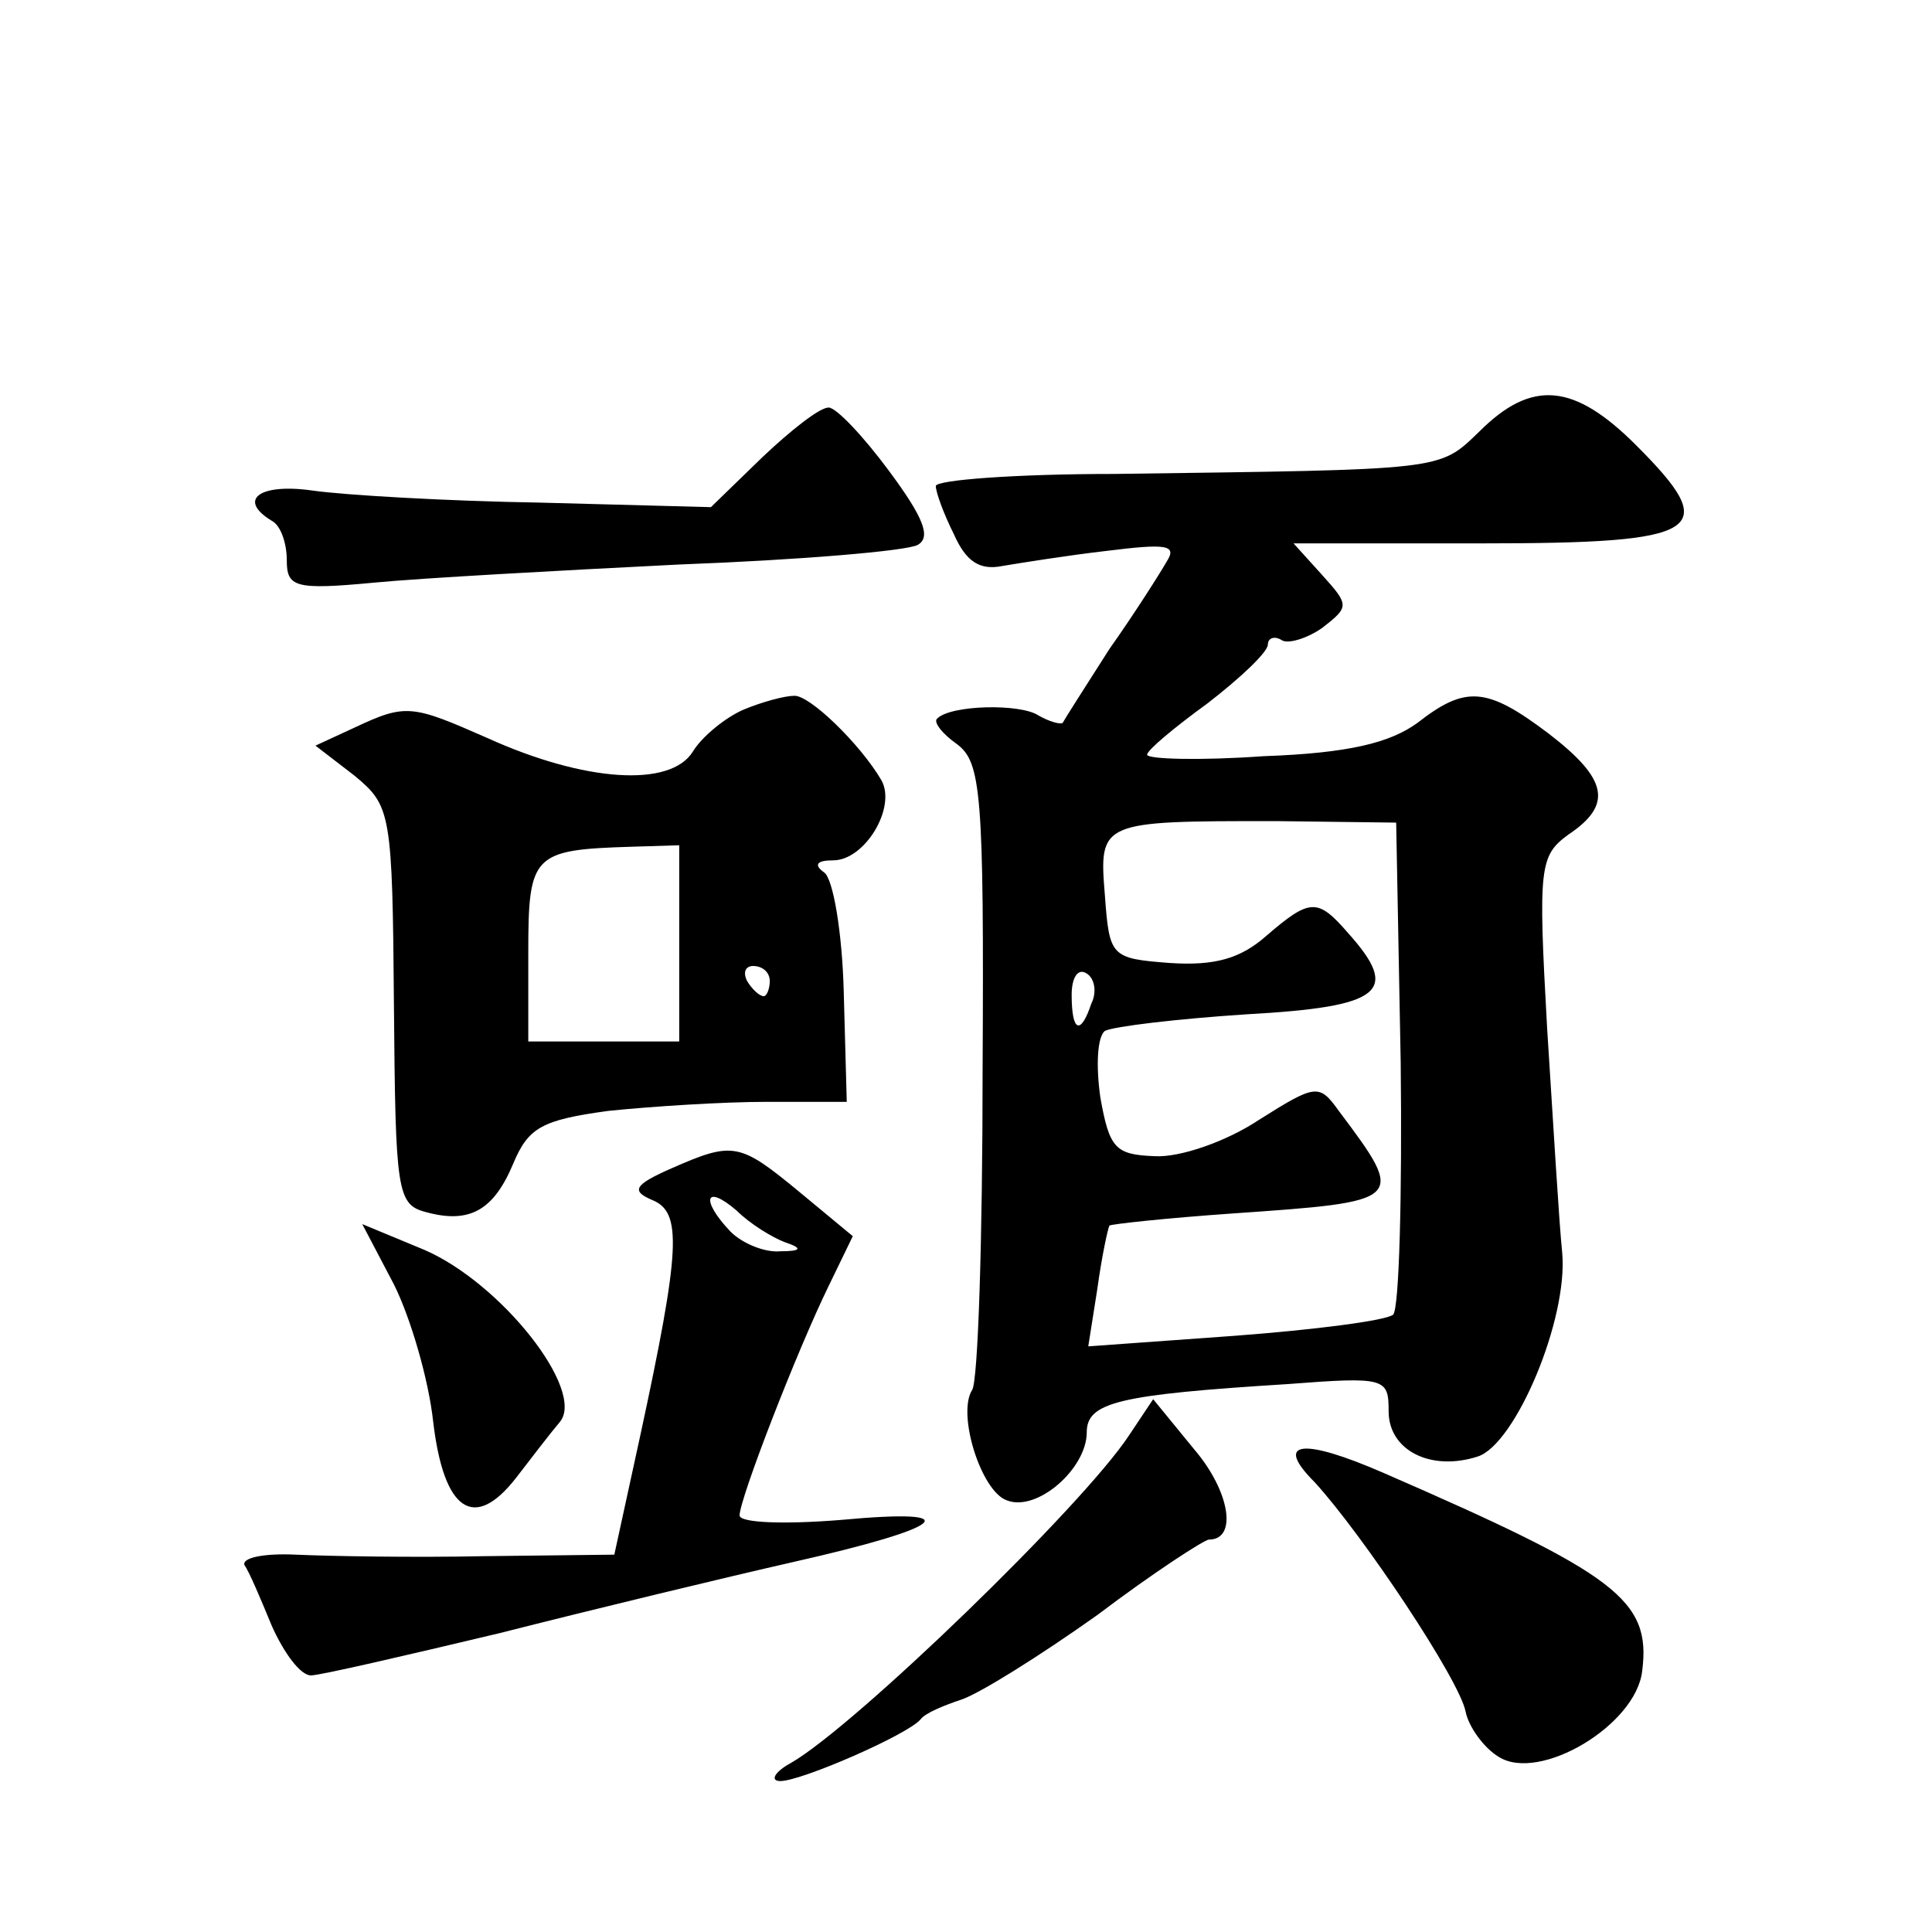 <?xml version="1.0" standalone="no"?>
<!DOCTYPE svg PUBLIC "-//W3C//DTD SVG 20010904//EN"
 "http://www.w3.org/TR/2001/REC-SVG-20010904/DTD/svg10.dtd">
<svg version="1.0" xmlns="http://www.w3.org/2000/svg"
 width="128pt" height="128pt" viewBox="0 0 128 128"
 preserveAspectRatio="xMidYMid meet">
<g transform="translate(0,128) scale(0.1,-0.1)"
fill="#0" stroke="none">
<path d="M980 994 c-27 -26 -22 -25 -242 -28 -65 0 -118 -4 -118 -8 0 -4 5 -18
12 -32 8 -18 17 -24 32 -21 12 2 43 7 69 10 40 5 47 4 40 -7 -4 -7 -21 -34 -38
-58 -16 -25 -30 -47 -31 -49 -2 -1 -9 1 -16 5 -12 8 -58 7 -67 -2 -3 -2 3 -10 13
-17 16 -12 18 -32 17 -216 0 -111 -3 -207 -7 -212 -10 -16 6 -67 23 -73 20 -8 53
21 53 45 0 20 21 25 133 32 65 5 67 4 67 -18 0 -26 28 -40 59 -30 25 8 60 91 56
135 -2 19 -6 86 -10 149 -6 107 -5 114 14 128 30 20 26 37 -13 67 -41 31 -55 32
-87 7 -18 -13 -45 -20 -102 -22 -42 -3 -77 -2 -77 1 0 3 18 18 40 34 22 17 40 34
40 39 0 4 4 6 9 3 4 -3 17 1 27 8 18 14 18 15 0 35 l-19 21 125 0 c147 0 159 8
102 65 -41 41 -69 44 -104 9z m-52 -418 c1 -88 -1 -163 -5 -167 -5 -4 -52 -10 -105
-14 l-97 -7 6 38 c3 22 7 40 8 42 1 1 38 5 81 8 115 8 116 8 71 68 -13 18 -15 18
-53 -6 -21 -14 -52 -25 -69 -24 -26 1 -30 5 -36 39 -3 21 -2 40 3 44 6 3 48 8 94
11 90 5 102 15 67 54 -20 23 -25 23 -54 -2 -17 -15 -34 -20 -64 -18 -39 3 -40 4
-43 45 -4 49 -3 49 113 49 l80 -1 3 -159z m-205 39 c-7 -21 -13 -19 -13 6 0 11
4 18 10 14 5 -3 7 -12 3 -20z M505 977 l-34 -33 -113 3 c-62 1 -130 5 -151 8 -35
5 -50 -6 -27 -20 6 -3 10 -15 10 -26 0 -18 5 -20 58 -15 31 3 122 8 202 12 80 3
151 9 158 13 9 5 4 18 -19 49 -17 23 -35 42 -40 42 -6 0 -25 -15 -44 -33z M493
810 c-12 -5 -28 -18 -34 -28 -15 -24 -72 -20 -136 9 -50 22 -54 23 -88 7 l-26 -12
26 -20 c24 -20 25 -24 26 -153 1 -122 2 -131 21 -136 29 -8 45 1 58 32 10 24 19
29 63 35 29 3 76 6 105 6 l53 0 -2 73 c-1 39 -7 75 -13 79 -7 5 -5 8 6 8 21 0 42
35 32 53 -14 24 -48 57 -58 56 -6 0 -21 -4 -33 -9z m-43 -155 l0 -65 -50 0 -50
0 0 59 c0 65 3 68 68 70 l32 1 0 -65z m60 -25 c0 -5 -2 -10 -4 -10 -3 0 -8 5 -11
10 -3 6 -1 10 4 10 6 0 11 -4 11 -10z M445 506 c-25 -11 -27 -15 -13 -21 20 -8
19 -32 -8 -157 l-17 -78 -86 -1 c-47 -1 -103 0 -125 1 -21 1 -36 -2 -34 -7 3 -4
11 -23 18 -40 8 -18 19 -33 26 -33 6 0 62 13 125 28 63 16 150 37 194 47 102 23
118 36 32 28 -37 -3 -67 -2 -67 3 0 11 38 109 59 152 l16 33 -35 29 c-40 33 -44
34 -85 16z m75 -49 c12 -4 11 -6 -3 -6 -10 -1 -25 5 -33 13 -20 21 -17 32 4 14
9 -9 24 -18 32 -21z M261 429 c11 -22 23 -63 26 -91 7 -59 27 -73 55 -37 10 13
23 30 29 37 17 21 -39 92 -90 114 l-41 17 21 -40z M748 329 c-31 -47 -182 -193
-224 -217 -11 -6 -14 -12 -7 -12 14 0 85 31 93 41 3 4 15 9 27 13 12 4 52 29 90
56 37 28 71 50 74 50 19 0 14 32 -10 60 l-27 33 -16 -24z M871 298 c32 -35 96 -131
100 -152 2 -10 12 -24 22 -30 27 -17 91 21 95 57 6 47 -17 64 -171 131 -55 24 -73
21 -46 -6z"/>
</g>
</svg>
